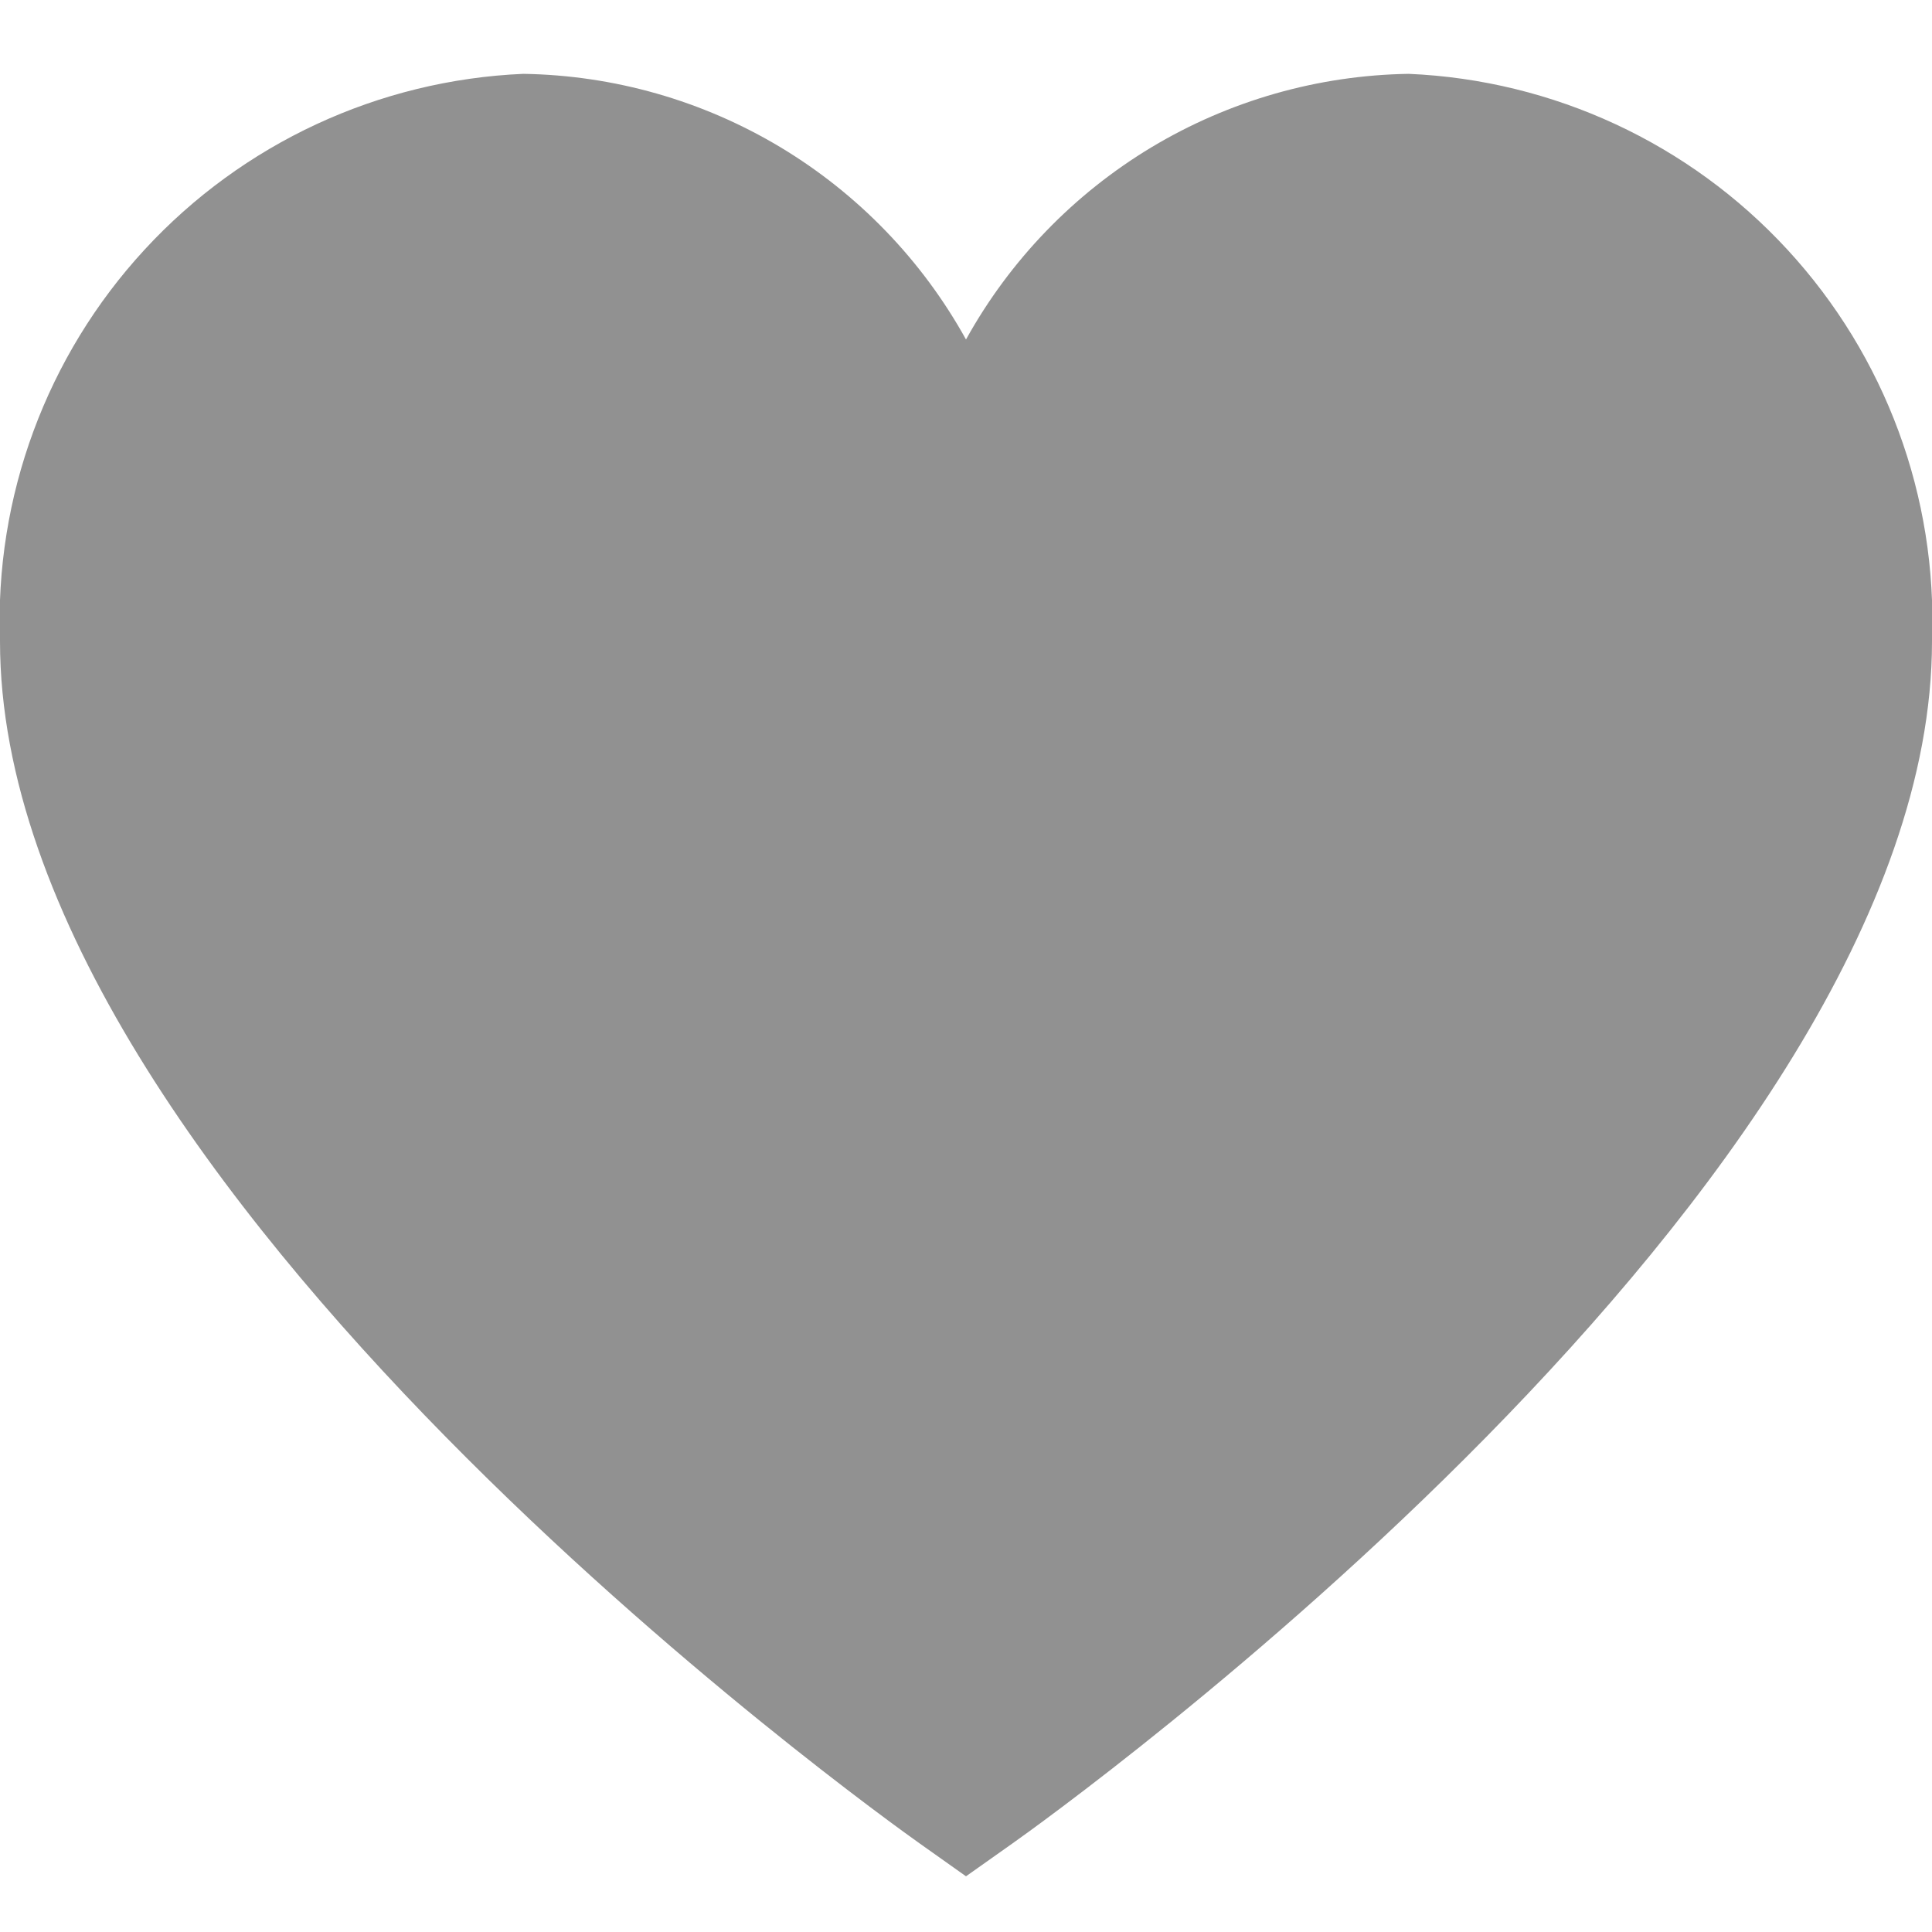 <svg width="18" height="18" viewBox="0 0 18 18" fill="none" xmlns="http://www.w3.org/2000/svg">
<g clipPath="url(#clip0_736_722)">
<path d="M13.125 0.688C12.28 0.701 11.454 0.937 10.73 1.371C10.006 1.806 9.409 2.424 9 3.163C8.591 2.424 7.994 1.806 7.27 1.371C6.546 0.937 5.72 0.701 4.875 0.688C3.529 0.746 2.26 1.335 1.347 2.326C0.433 3.317 -0.051 4.629 2.97532e-05 5.975C2.97532e-05 11.056 8.217 16.925 8.567 17.174L9 17.481L9.434 17.174C9.783 16.927 18 11.056 18 5.975C18.051 4.629 17.567 3.317 16.653 2.326C15.74 1.335 14.471 0.746 13.125 0.688Z" fill="#919191"/>
</g>
<defs>
<clipPath id="clip0_736_722">
<rect width="18" height="18" fill="white"/>
</clipPath>
</defs>
</svg>
